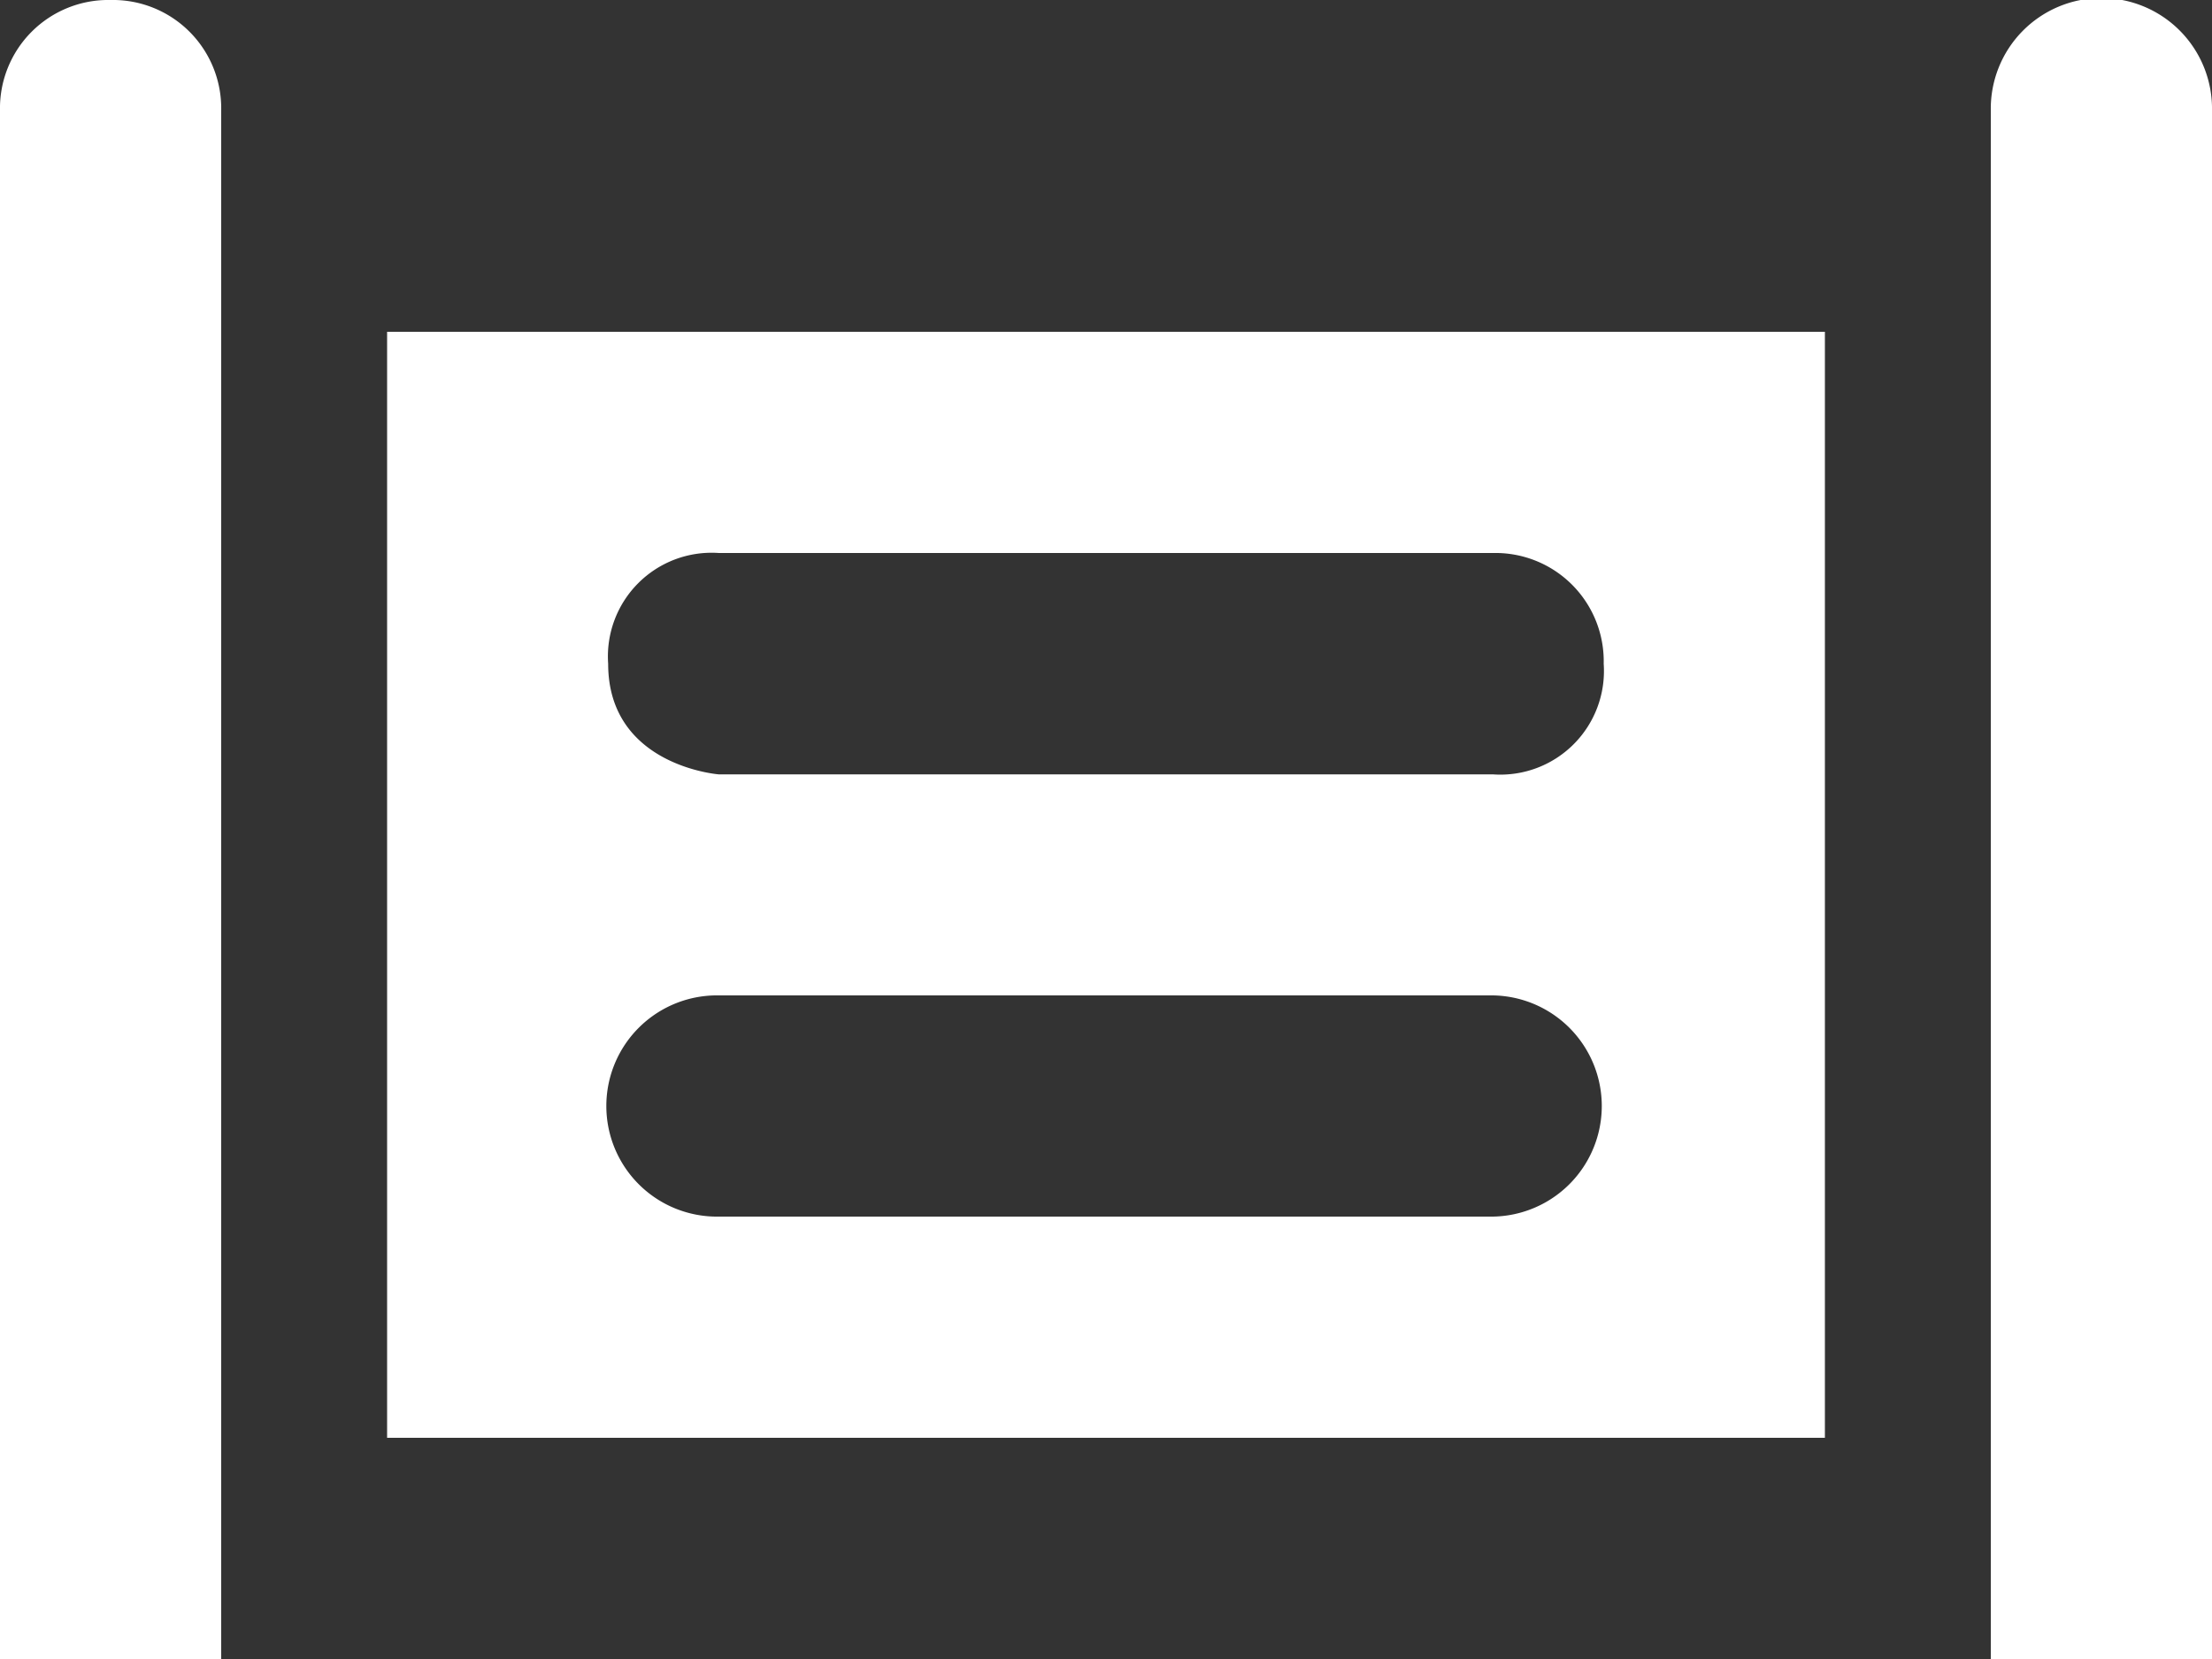 <svg xmlns="http://www.w3.org/2000/svg" width="63.651" height="47.739" viewBox="0 0 63.651 47.739">
  <rect x="0" y="0" width="63.651" height="47.739" fill="#333333" stroke="none"/>
  <g id="gate-10-svgrepo-com" transform="translate(0 -1.5)">
    <path id="gate" d="M0,4.683V49.238H6.365V4.683A3.117,3.117,0,0,0,3.183,1.5,3.117,3.117,0,0,0,0,4.683Zm57.286,0V49.238h6.365V4.683a3.183,3.183,0,1,0-6.365,0ZM11.139,11.048V42.873H52.512V11.048Zm9.548,6.365H42.965A3.115,3.115,0,0,1,46.147,20.6a2.982,2.982,0,0,1-3.183,3.183H20.687S17.5,23.543,17.5,20.6A2.984,2.984,0,0,1,20.687,17.413Zm0,12.73H42.965a3.183,3.183,0,0,1,0,6.365H20.687a3.183,3.183,0,1,1,0-6.365Z" transform="translate(0 0)" fill="#fff"/>
  </g>
</svg>
